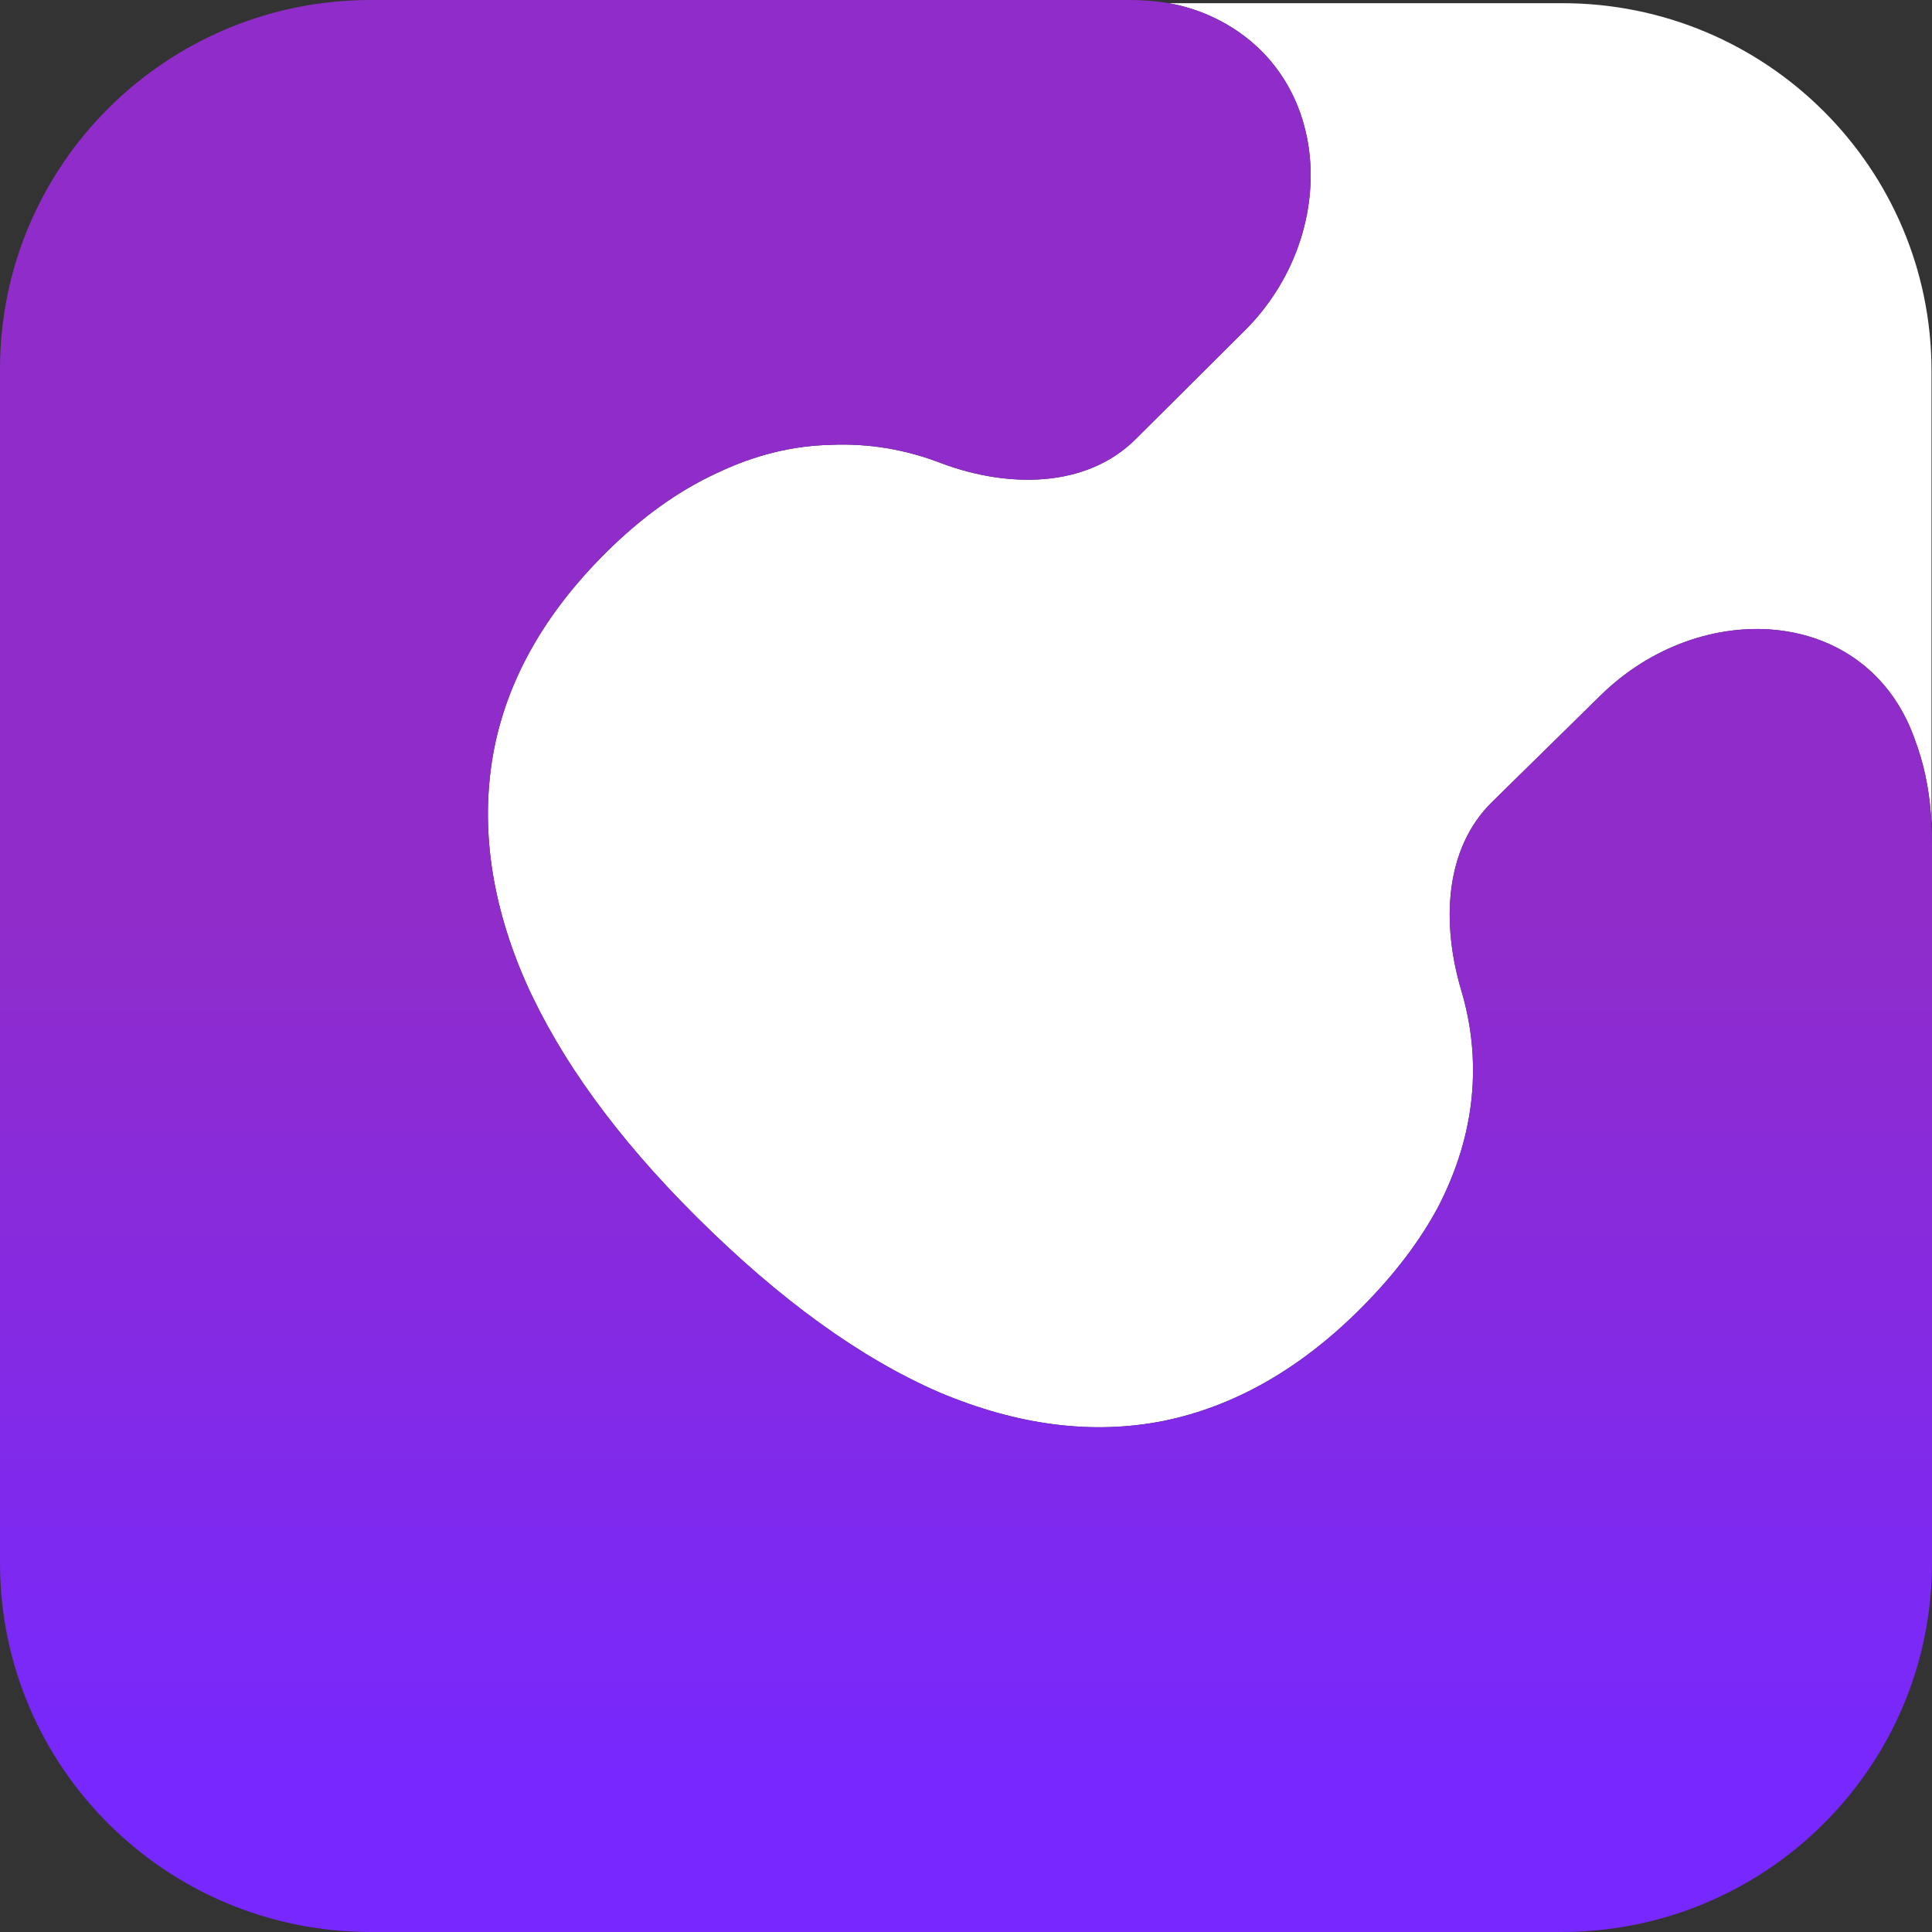 <svg width="48" height="48" viewBox="0 0 48 48" fill="none" xmlns="http://www.w3.org/2000/svg">
<rect x="0" y="0" width="48" height="48" fill="#333333" stroke="none"/>
<path fill-rule="evenodd" clip-rule="evenodd" d="M29.032 0.079C29.378 0.14 29.715 0.239 30.05 0.388C33.138 1.764 33.32 5.827 30.928 8.209L28.214 10.911C26.982 12.138 25.036 12.122 23.403 11.515C22.498 11.163 21.571 11.009 20.622 11.053C19.673 11.075 18.73 11.312 17.791 11.762C16.842 12.202 15.926 12.861 15.043 13.74C13.498 15.279 12.566 16.955 12.246 18.768C11.937 20.57 12.207 22.444 13.057 24.389C13.918 26.323 15.33 28.268 17.295 30.224C19.369 32.29 21.384 33.746 23.337 34.593C25.29 35.417 27.15 35.653 28.916 35.301C30.67 34.939 32.293 34.016 33.783 32.532C34.632 31.686 35.289 30.823 35.752 29.944C36.205 29.054 36.475 28.158 36.564 27.257C36.652 26.356 36.564 25.466 36.299 24.587C35.824 22.97 35.868 21.105 37.073 19.922L39.77 17.274C42.261 14.829 46.36 15.049 47.556 18.323C47.584 18.4 47.611 18.477 47.638 18.555C47.851 19.169 47.955 19.812 47.988 20.461V9.215C47.988 4.17 43.88 0.079 38.813 0.079H29.032Z" fill="white"/>
<path d="M29.032 0.079C29.378 0.14 29.715 0.239 30.05 0.388C33.138 1.764 33.32 5.827 30.928 8.209L28.214 10.911C26.982 12.138 25.036 12.122 23.403 11.515C22.498 11.163 21.571 11.009 20.622 11.053C19.673 11.075 18.73 11.312 17.791 11.762C16.842 12.202 15.926 12.861 15.043 13.74C13.498 15.279 12.566 16.955 12.246 18.768C11.937 20.57 12.207 22.444 13.057 24.389C13.918 26.323 15.33 28.268 17.295 30.224C19.369 32.29 21.384 33.746 23.337 34.593C25.29 35.417 27.15 35.653 28.916 35.301C30.67 34.939 32.293 34.016 33.783 32.532C34.632 31.686 35.289 30.823 35.752 29.944C36.205 29.054 36.475 28.158 36.564 27.257C36.652 26.356 36.564 25.466 36.299 24.587C35.824 22.97 35.868 21.105 37.073 19.922L39.77 17.274C42.261 14.829 46.36 15.049 47.556 18.323C47.584 18.4 47.611 18.477 47.638 18.555C47.851 19.169 47.955 19.812 47.988 20.461C47.996 20.624 48 20.788 48 20.951V38.829C48 43.894 43.877 48 38.79 48H9.21C4.123 48 0 43.894 0 38.829V9.171C0 4.106 4.123 0 9.21 0H28.041C28.382 0 28.711 0.023 29.032 0.079Z" fill="url(#paint0_linear_44_239)"/>
<defs>
<linearGradient id="paint0_linear_44_239" x1="24" y1="0" x2="24" y2="48" gradientUnits="userSpaceOnUse">
<stop offset="0.466" stop-color="#902CC9"/>
<stop offset="0.928" stop-color="#7728FF"/>
</linearGradient>
</defs>
</svg>
